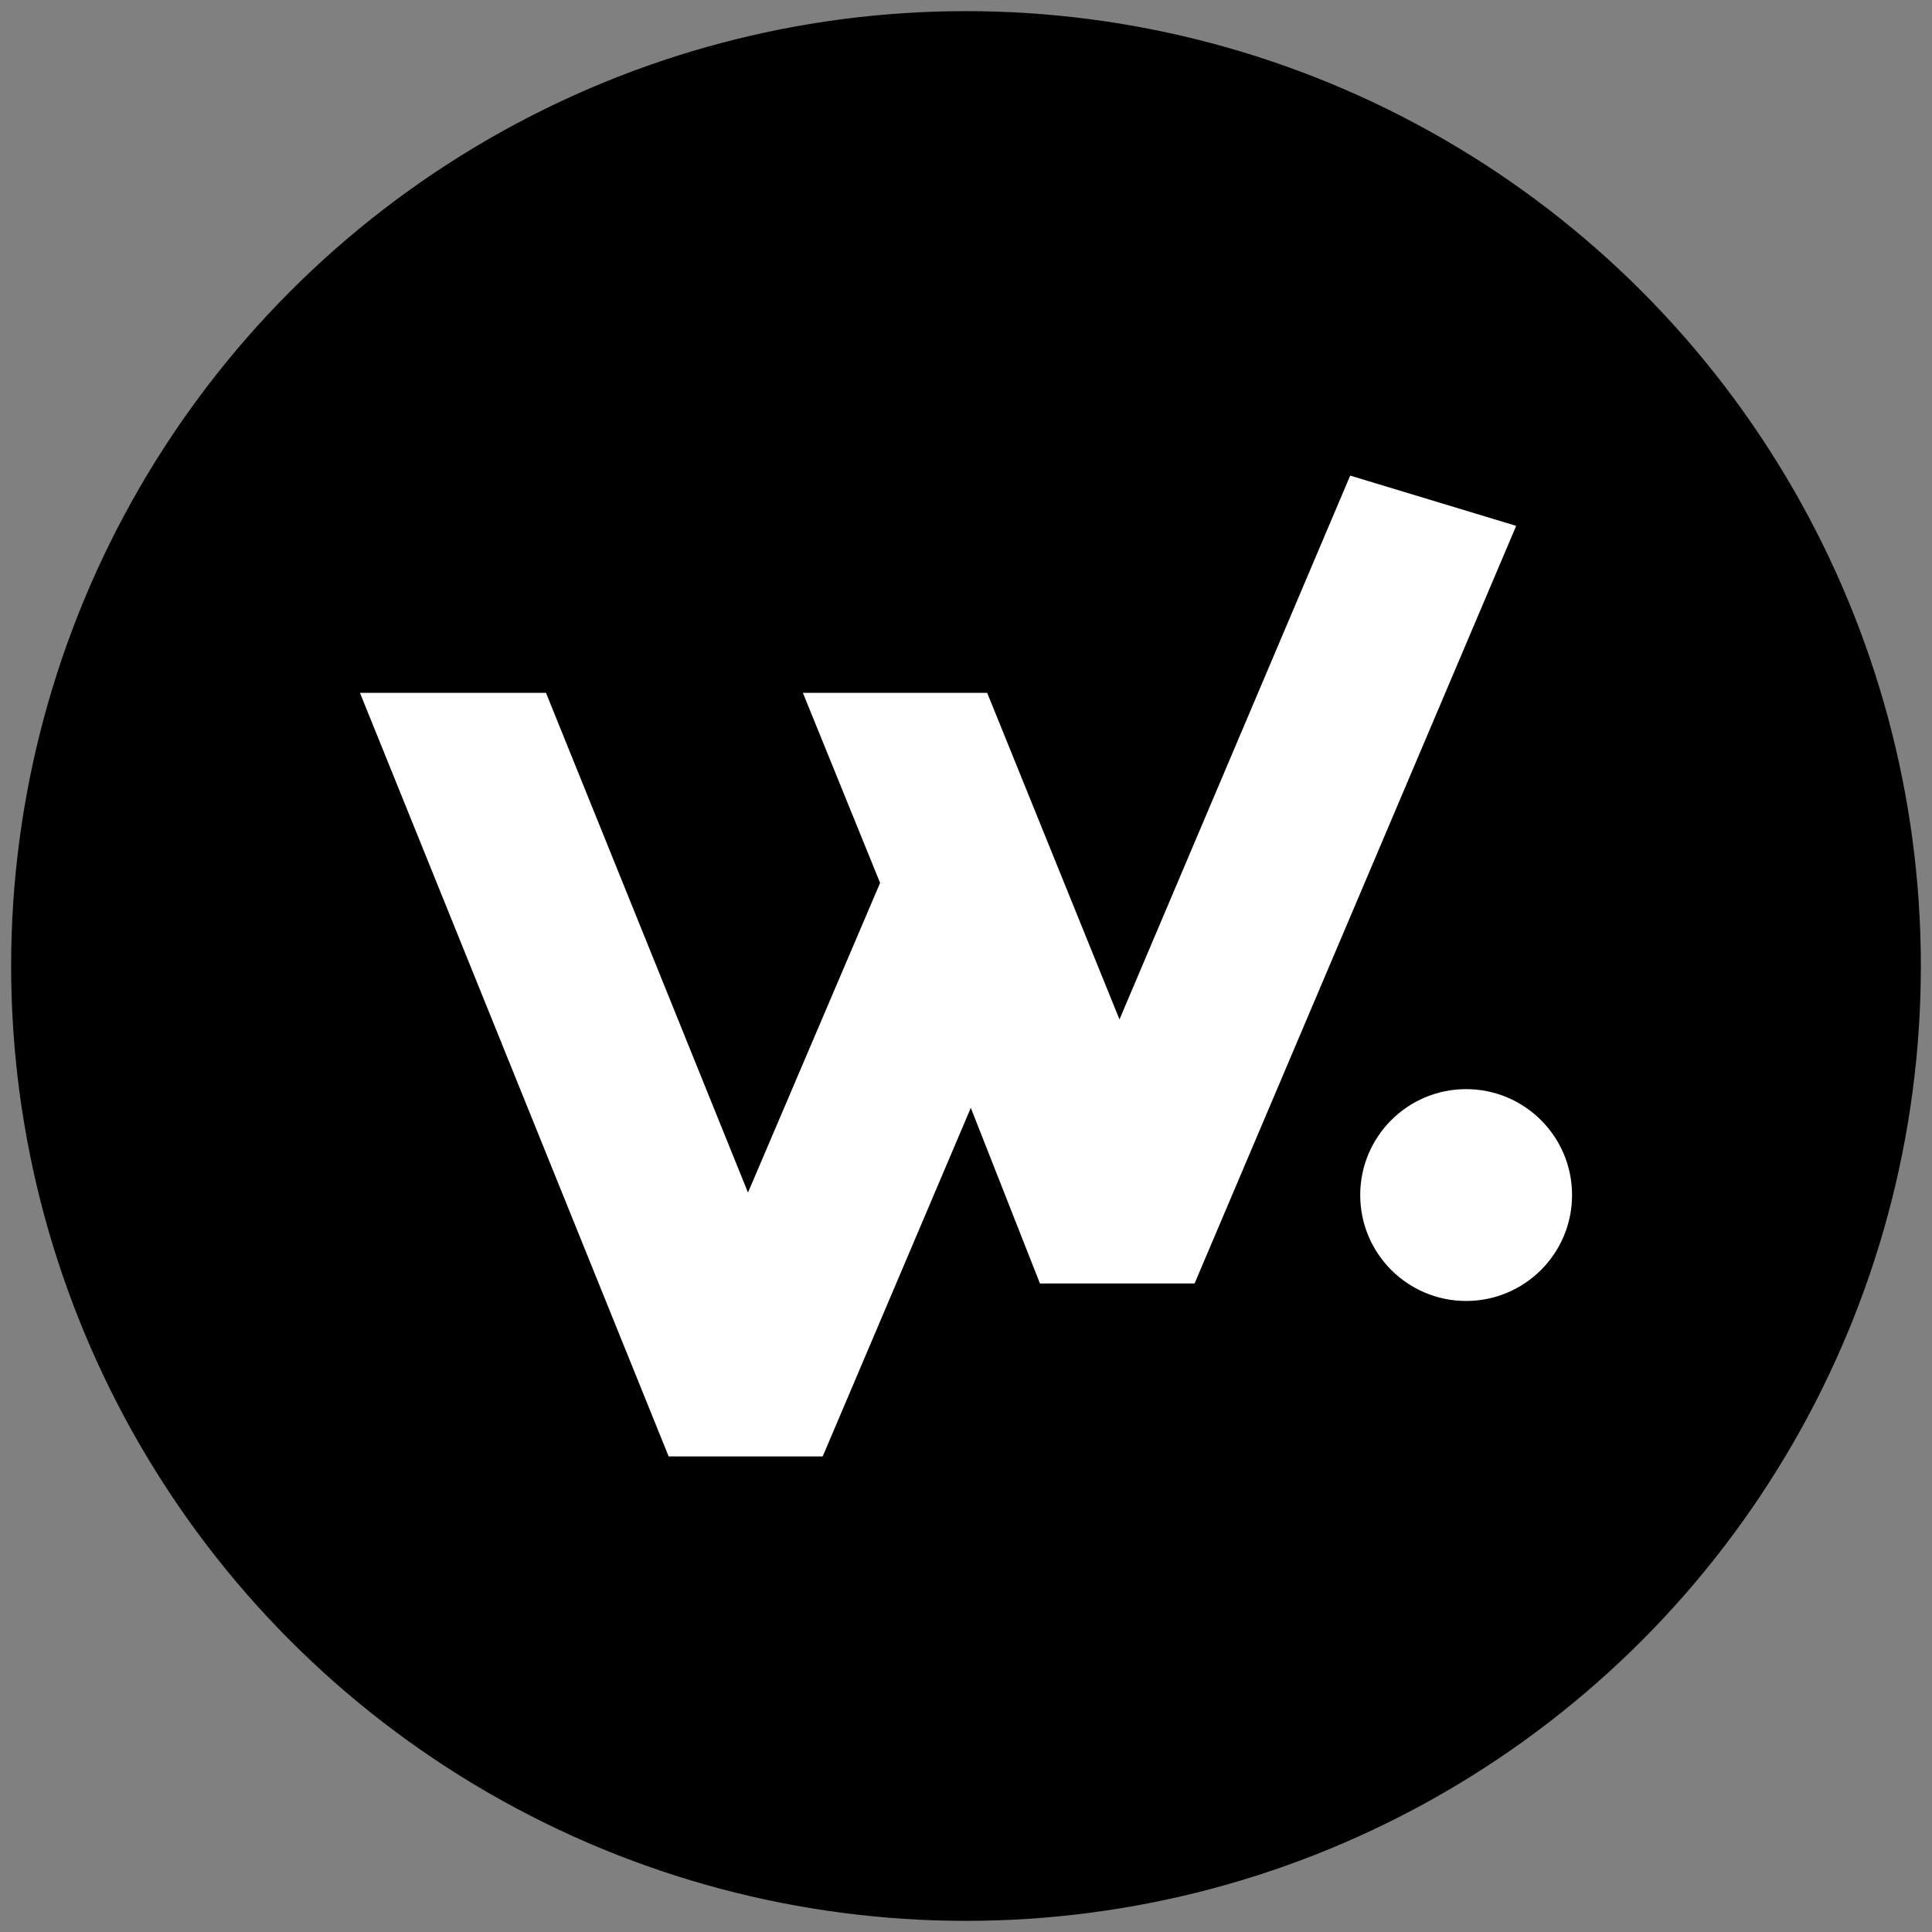 <?xml version="1.0" encoding="utf-8"?>
<svg xmlns="http://www.w3.org/2000/svg" viewBox="0 0 500 500" xmlns:bx="https://boxy-svg.com" width="500px" height="500px"><rect x="0" y="0" width="500" height="500" fill="#808080" stroke="none"/><defs><bx:export><bx:file format="svg" path="webso-favicon.svg"/></bx:export></defs><ellipse style="stroke: rgb(0, 0, 0);" cx="250" cy="250" rx="246.618" ry="246.618"/><path d="M 392.387 136.093 L 309.157 332.159 L 269.136 332.159 L 251.243 286.706 L 212.918 376.915 L 173.046 376.915 L 93.154 179.303 L 141.299 179.303 L 193.579 308.636 L 227.769 228.494 L 207.784 179.303 L 255.48 179.303 L 289.72 263.83 L 349.427 123.085 L 392.387 136.093 Z M 352.023 309.279 C 352.023 294.142 364.293 281.867 379.434 281.867 C 394.571 281.867 406.846 294.142 406.846 309.279 C 406.846 324.42 394.571 336.69 379.434 336.69 C 364.293 336.69 352.023 324.42 352.023 309.279 Z" fill="white" style=""/></svg>